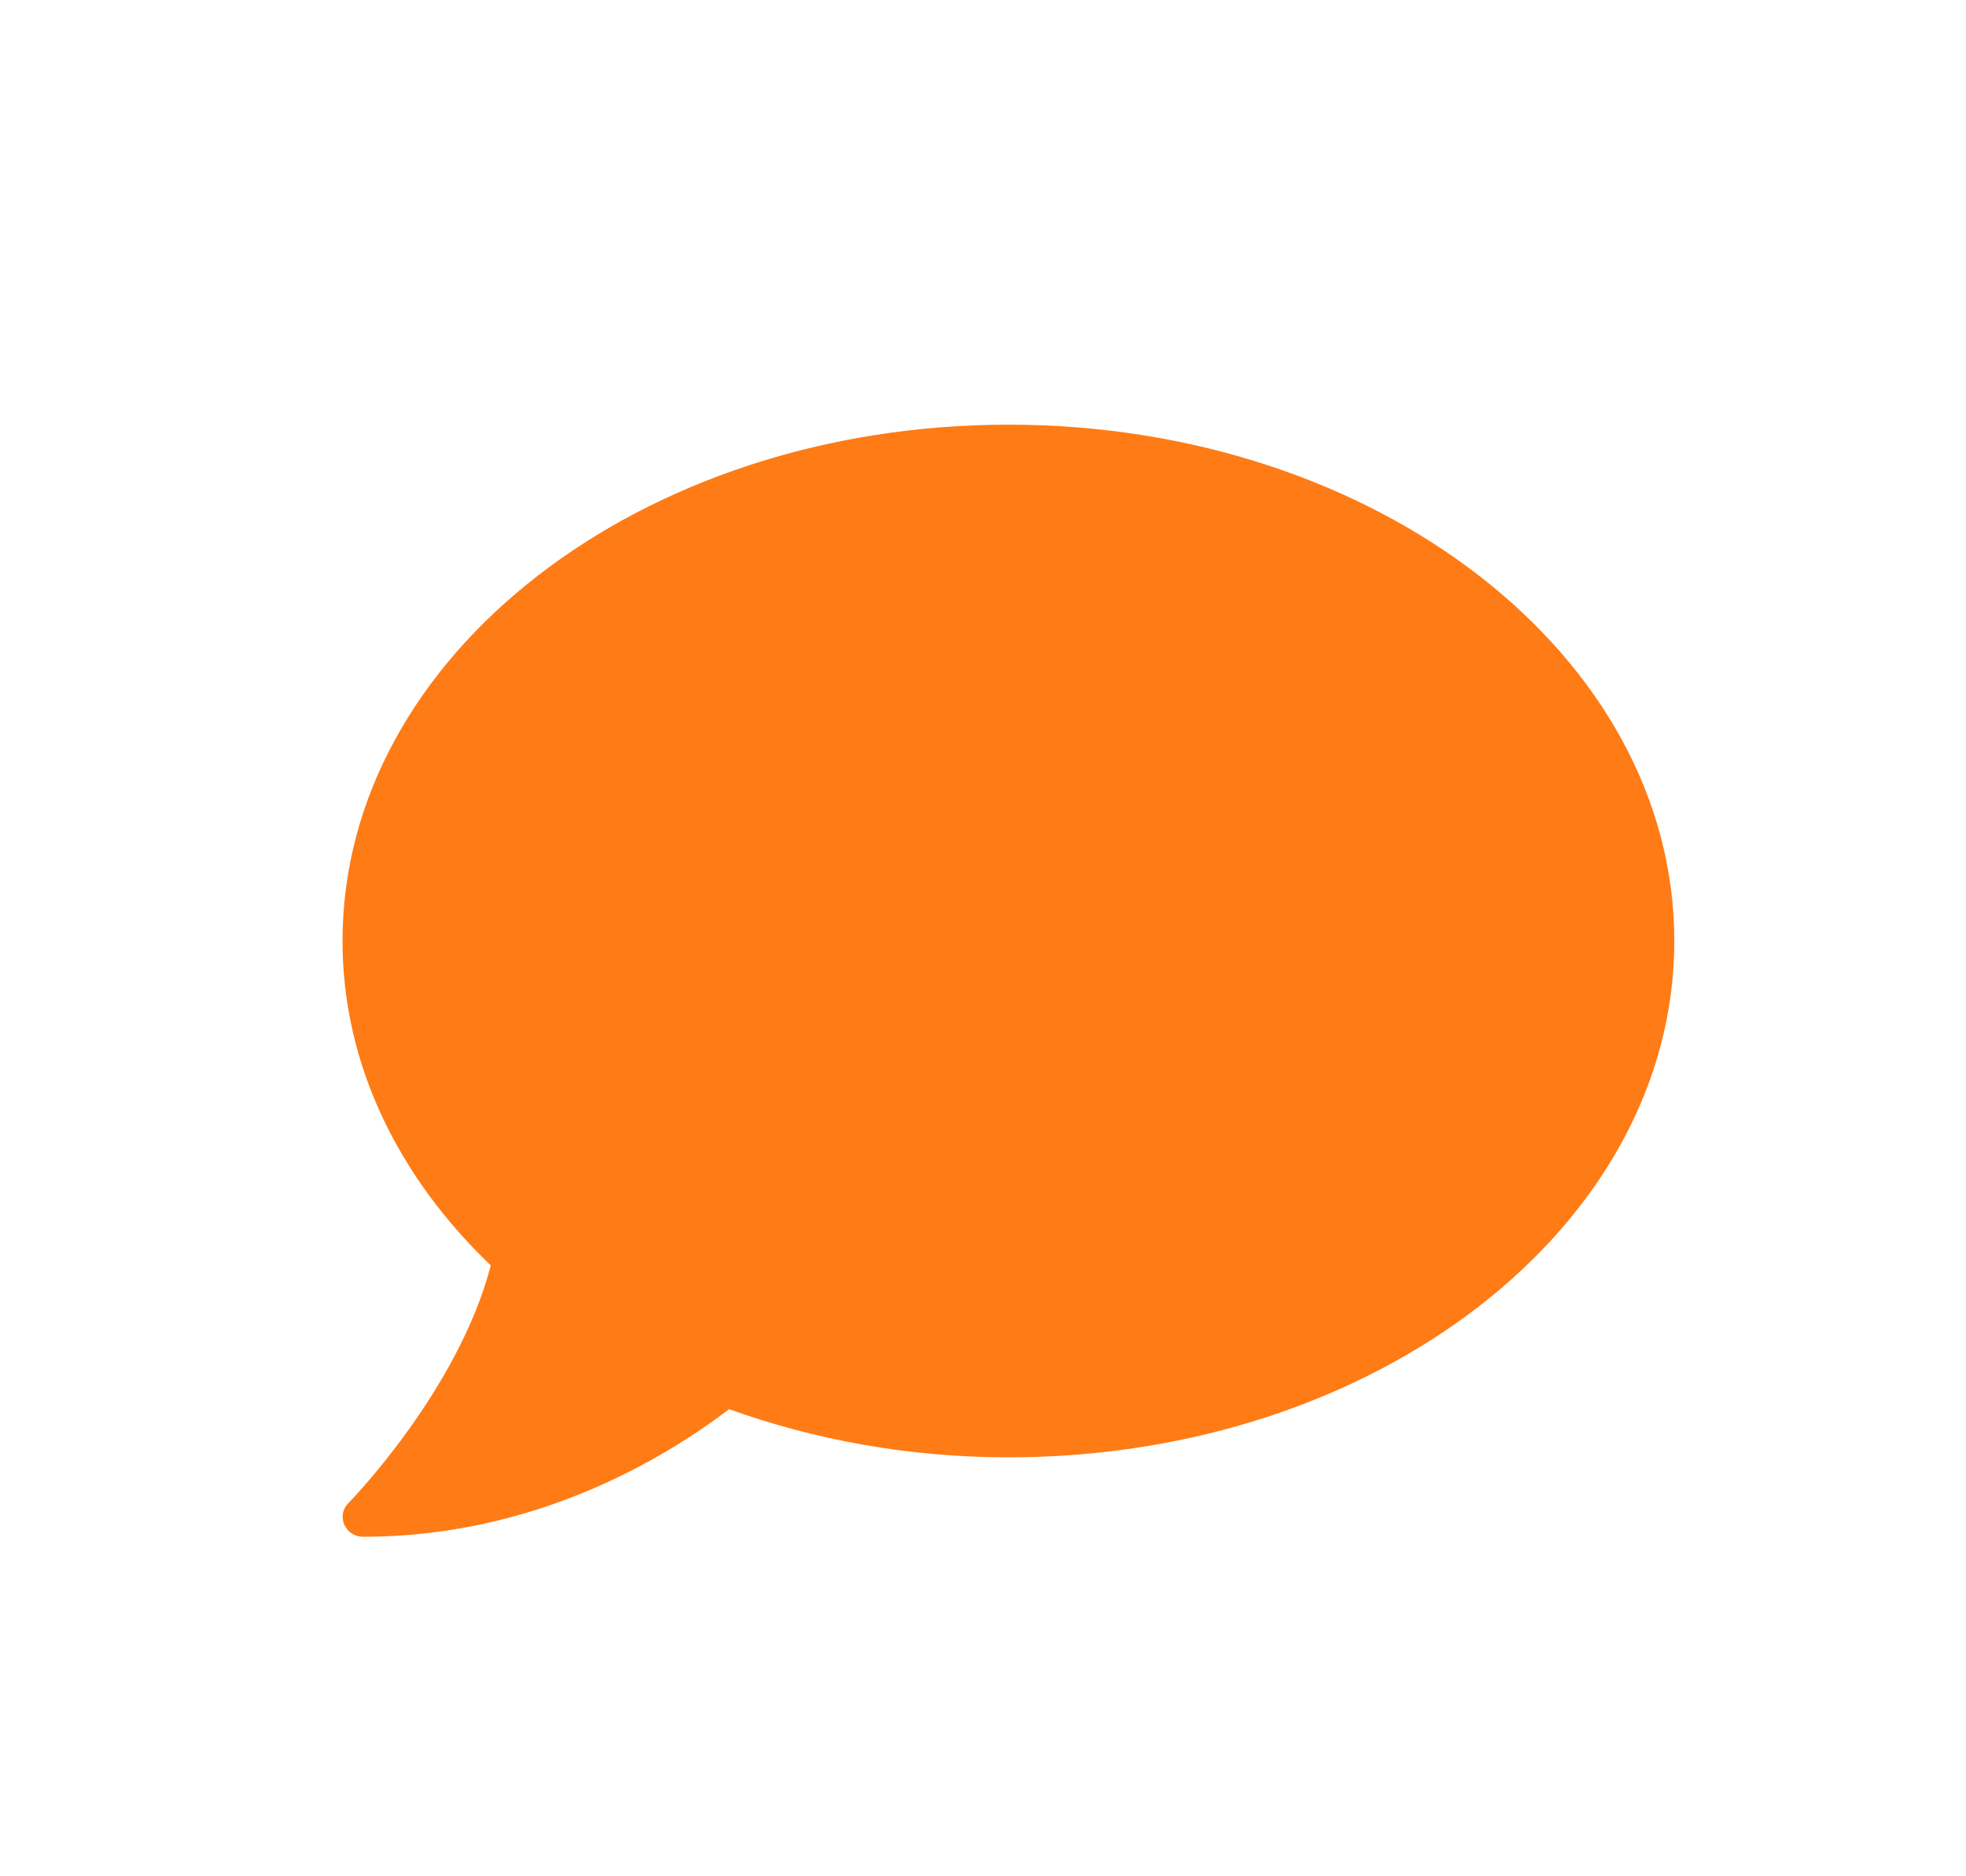 <?xml version="1.0" encoding="UTF-8"?> <svg xmlns="http://www.w3.org/2000/svg" width="22" height="21" viewBox="0 0 22 21" fill="none"> <g id="comment"> <path id="comment_2" fill-rule="evenodd" clip-rule="evenodd" d="M11.285 4.753C7.169 4.753 3.833 7.339 3.833 10.532C3.833 11.91 4.456 13.171 5.492 14.163C5.129 15.563 3.912 16.811 3.897 16.825C3.833 16.889 3.816 16.983 3.854 17.067C3.892 17.15 3.973 17.2 4.066 17.2C5.996 17.2 7.443 16.316 8.159 15.772C9.11 16.114 10.167 16.311 11.285 16.311C15.4 16.311 18.736 13.724 18.736 10.532C18.736 7.339 15.4 4.753 11.285 4.753Z" fill="#FF7B15"></path> <mask id="mask0" maskUnits="userSpaceOnUse" x="1" y="2" width="20" height="17"> <path id="comment_3" fill-rule="evenodd" clip-rule="evenodd" d="M11 2.844C5.937 2.844 1.833 6.026 1.833 9.953C1.833 11.648 2.6 13.2 3.874 14.42C3.427 16.143 1.93 17.678 1.912 17.695C1.833 17.773 1.812 17.89 1.858 17.992C1.905 18.095 2.005 18.156 2.12 18.156C4.494 18.156 6.273 17.069 7.154 16.399C8.325 16.82 9.625 17.062 11 17.062C16.063 17.062 20.167 13.88 20.167 9.953C20.167 6.026 16.063 2.844 11 2.844Z" fill="white"></path> </mask> <g mask="url(#mask0)"> </g> </g> </svg> 